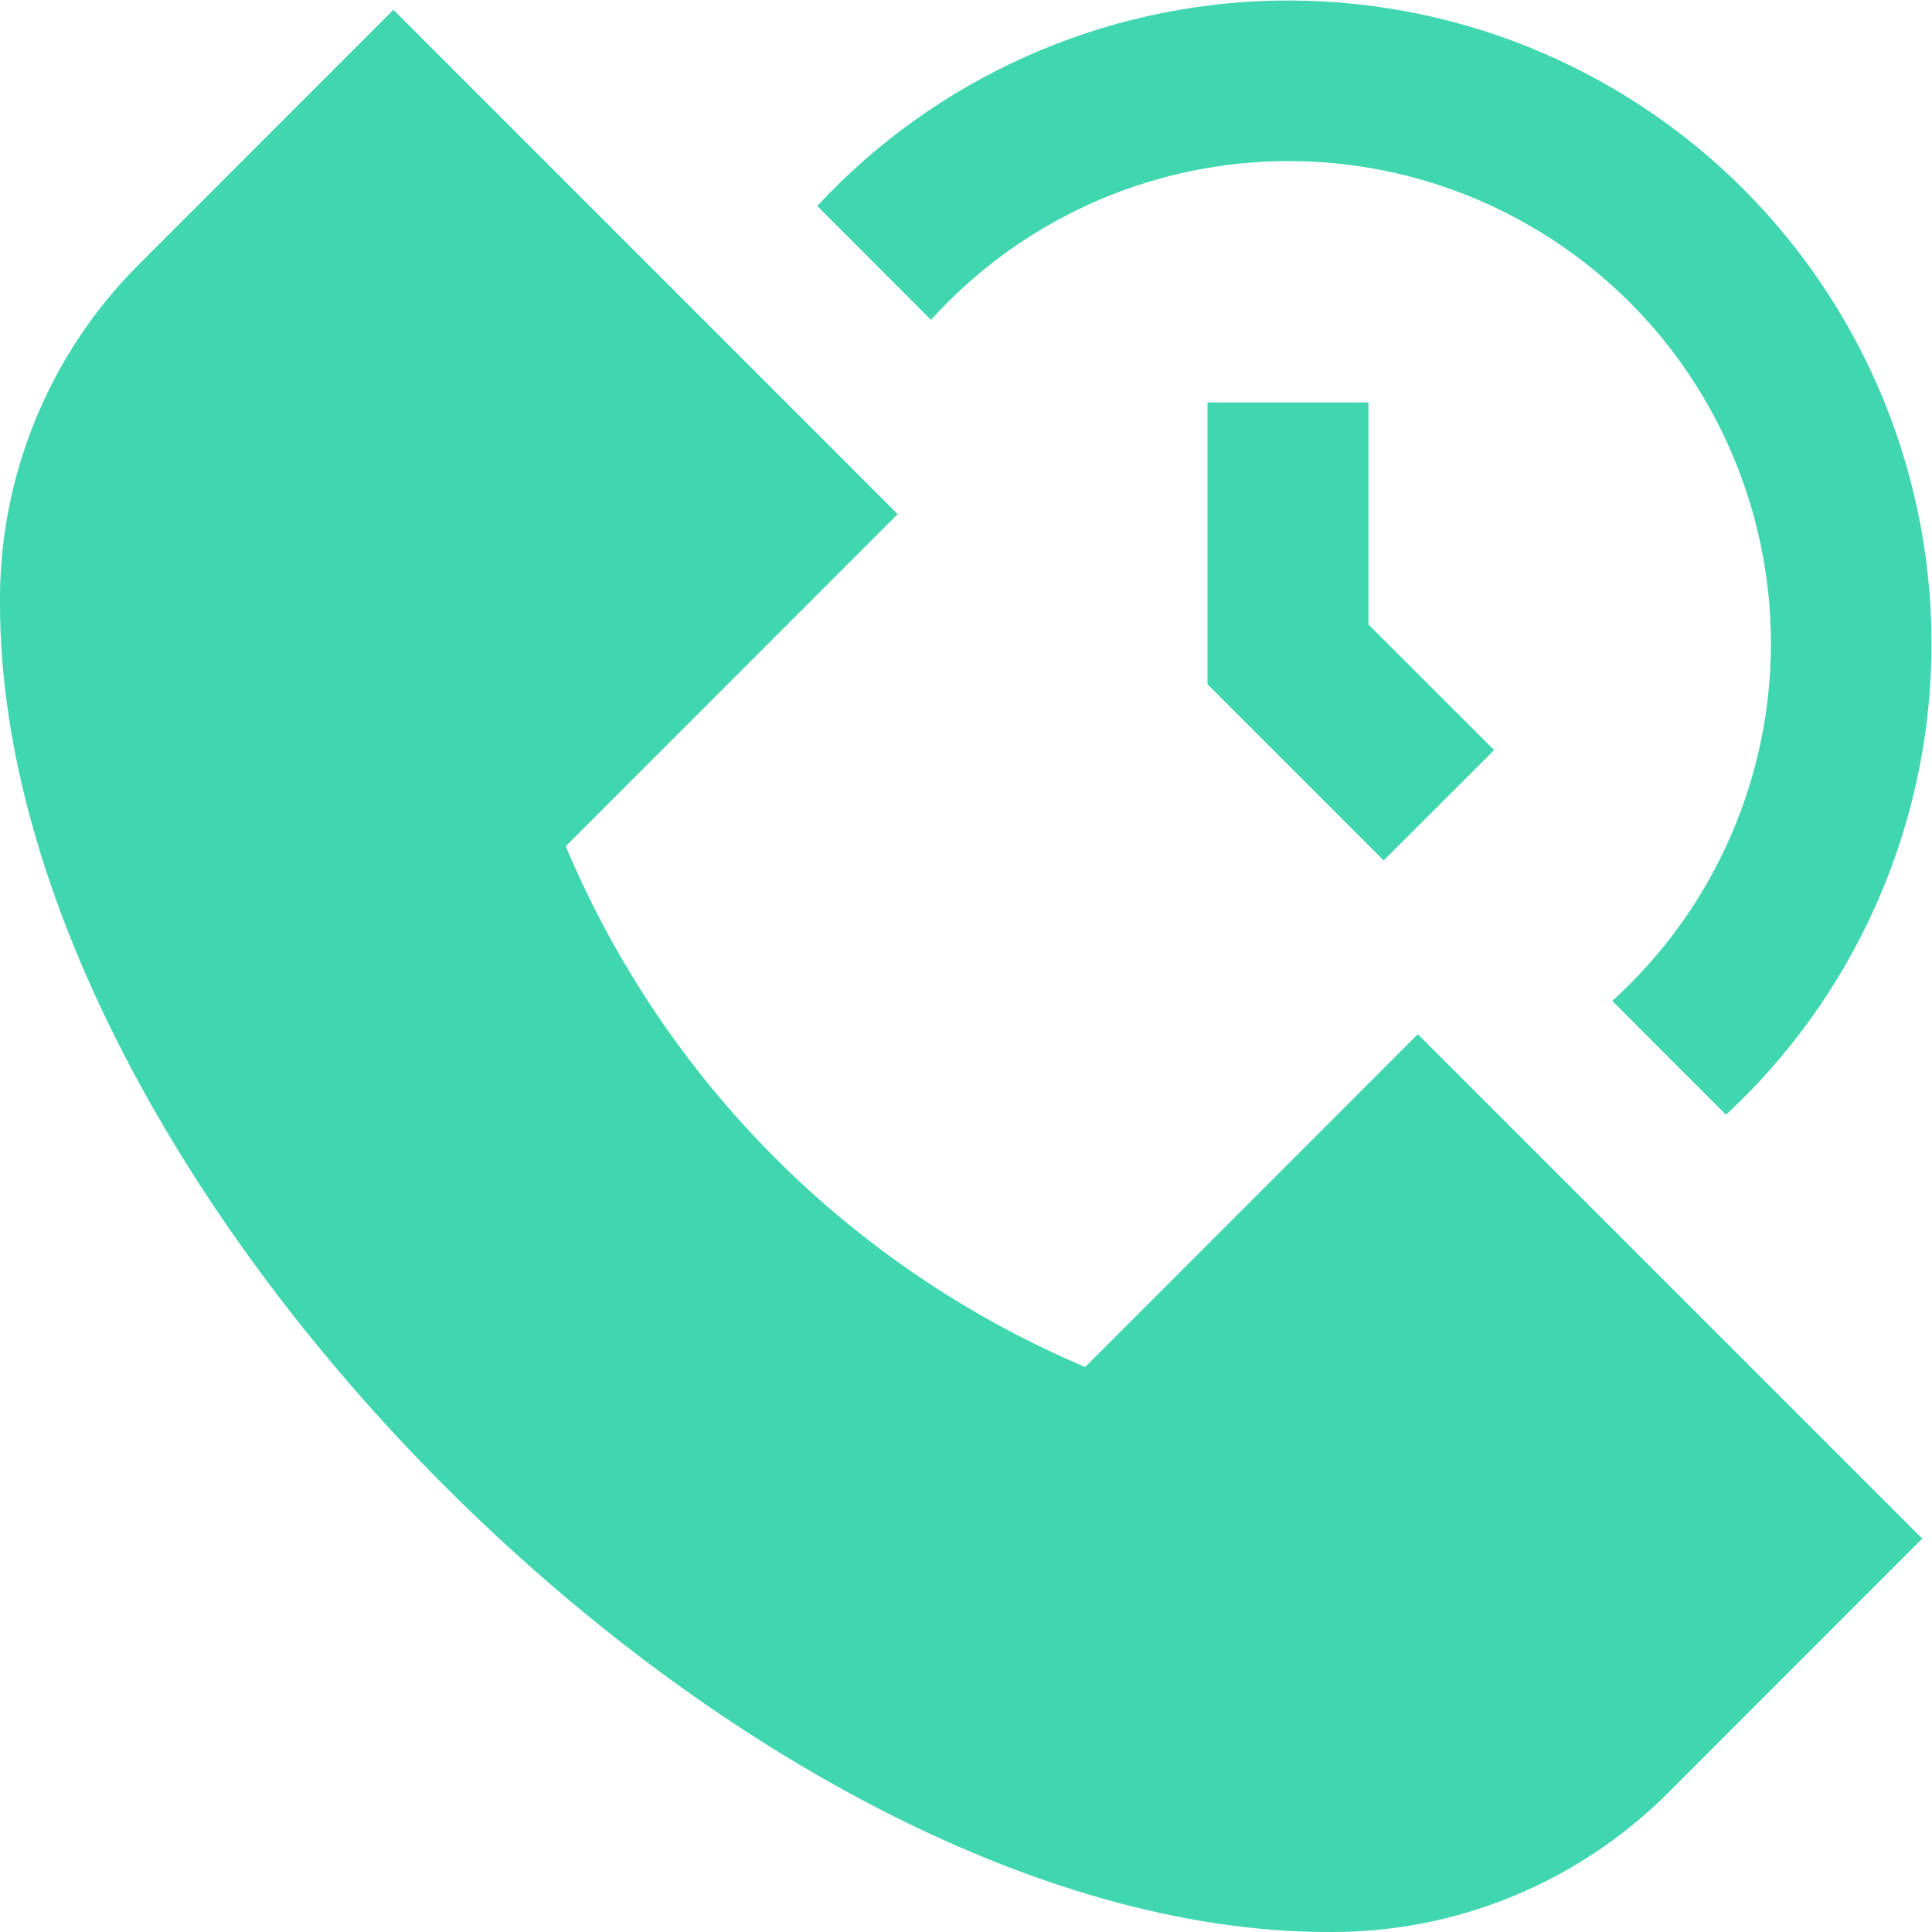 <svg width="16" height="16" viewBox="0 0 16 16" fill="none" xmlns="http://www.w3.org/2000/svg">
<g clip-path="url(#clip0_54_404)">
<path d="M8.987 11.321C7.045 10.498 5.502 8.951 4.685 7.008L7.434 4.258L3.258 0.081L1.145 2.195C0.777 2.563 0.487 3.001 0.291 3.482C0.094 3.964 -0.005 4.48 -5.87042e-05 5C-5.87042e-05 9.832 6.168 16 11 16C11.52 16.004 12.035 15.906 12.517 15.709C12.998 15.513 13.436 15.223 13.805 14.857L15.919 12.742L11.742 8.565L8.987 11.321ZM6.768 1.706C7.255 1.181 7.843 0.76 8.497 0.468C9.15 0.176 9.856 0.018 10.572 0.005C11.287 -0.008 11.999 0.123 12.663 0.391C13.326 0.659 13.93 1.058 14.436 1.564C14.942 2.07 15.341 2.673 15.609 3.337C15.877 4.001 16.008 4.712 15.995 5.428C15.982 6.144 15.824 6.85 15.532 7.503C15.24 8.157 14.819 8.745 14.294 9.232L13.352 8.289C13.753 7.926 14.077 7.485 14.302 6.993C14.528 6.501 14.651 5.968 14.665 5.427C14.678 4.886 14.581 4.348 14.38 3.845C14.18 3.343 13.879 2.886 13.496 2.503C13.113 2.121 12.656 1.82 12.154 1.619C11.651 1.418 11.113 1.322 10.572 1.335C10.031 1.349 9.498 1.472 9.006 1.698C8.514 1.924 8.073 2.247 7.71 2.649L6.768 1.706ZM10 5.667V3.333H11.333V5.172L12.374 6.212L11.459 7.126L10 5.667Z" fill="#40D6AF"/>
</g>
<defs>
<clipPath id="clip0_54_404">
<rect width="16" height="16" fill="white"/>
</clipPath>
</defs>
</svg>
